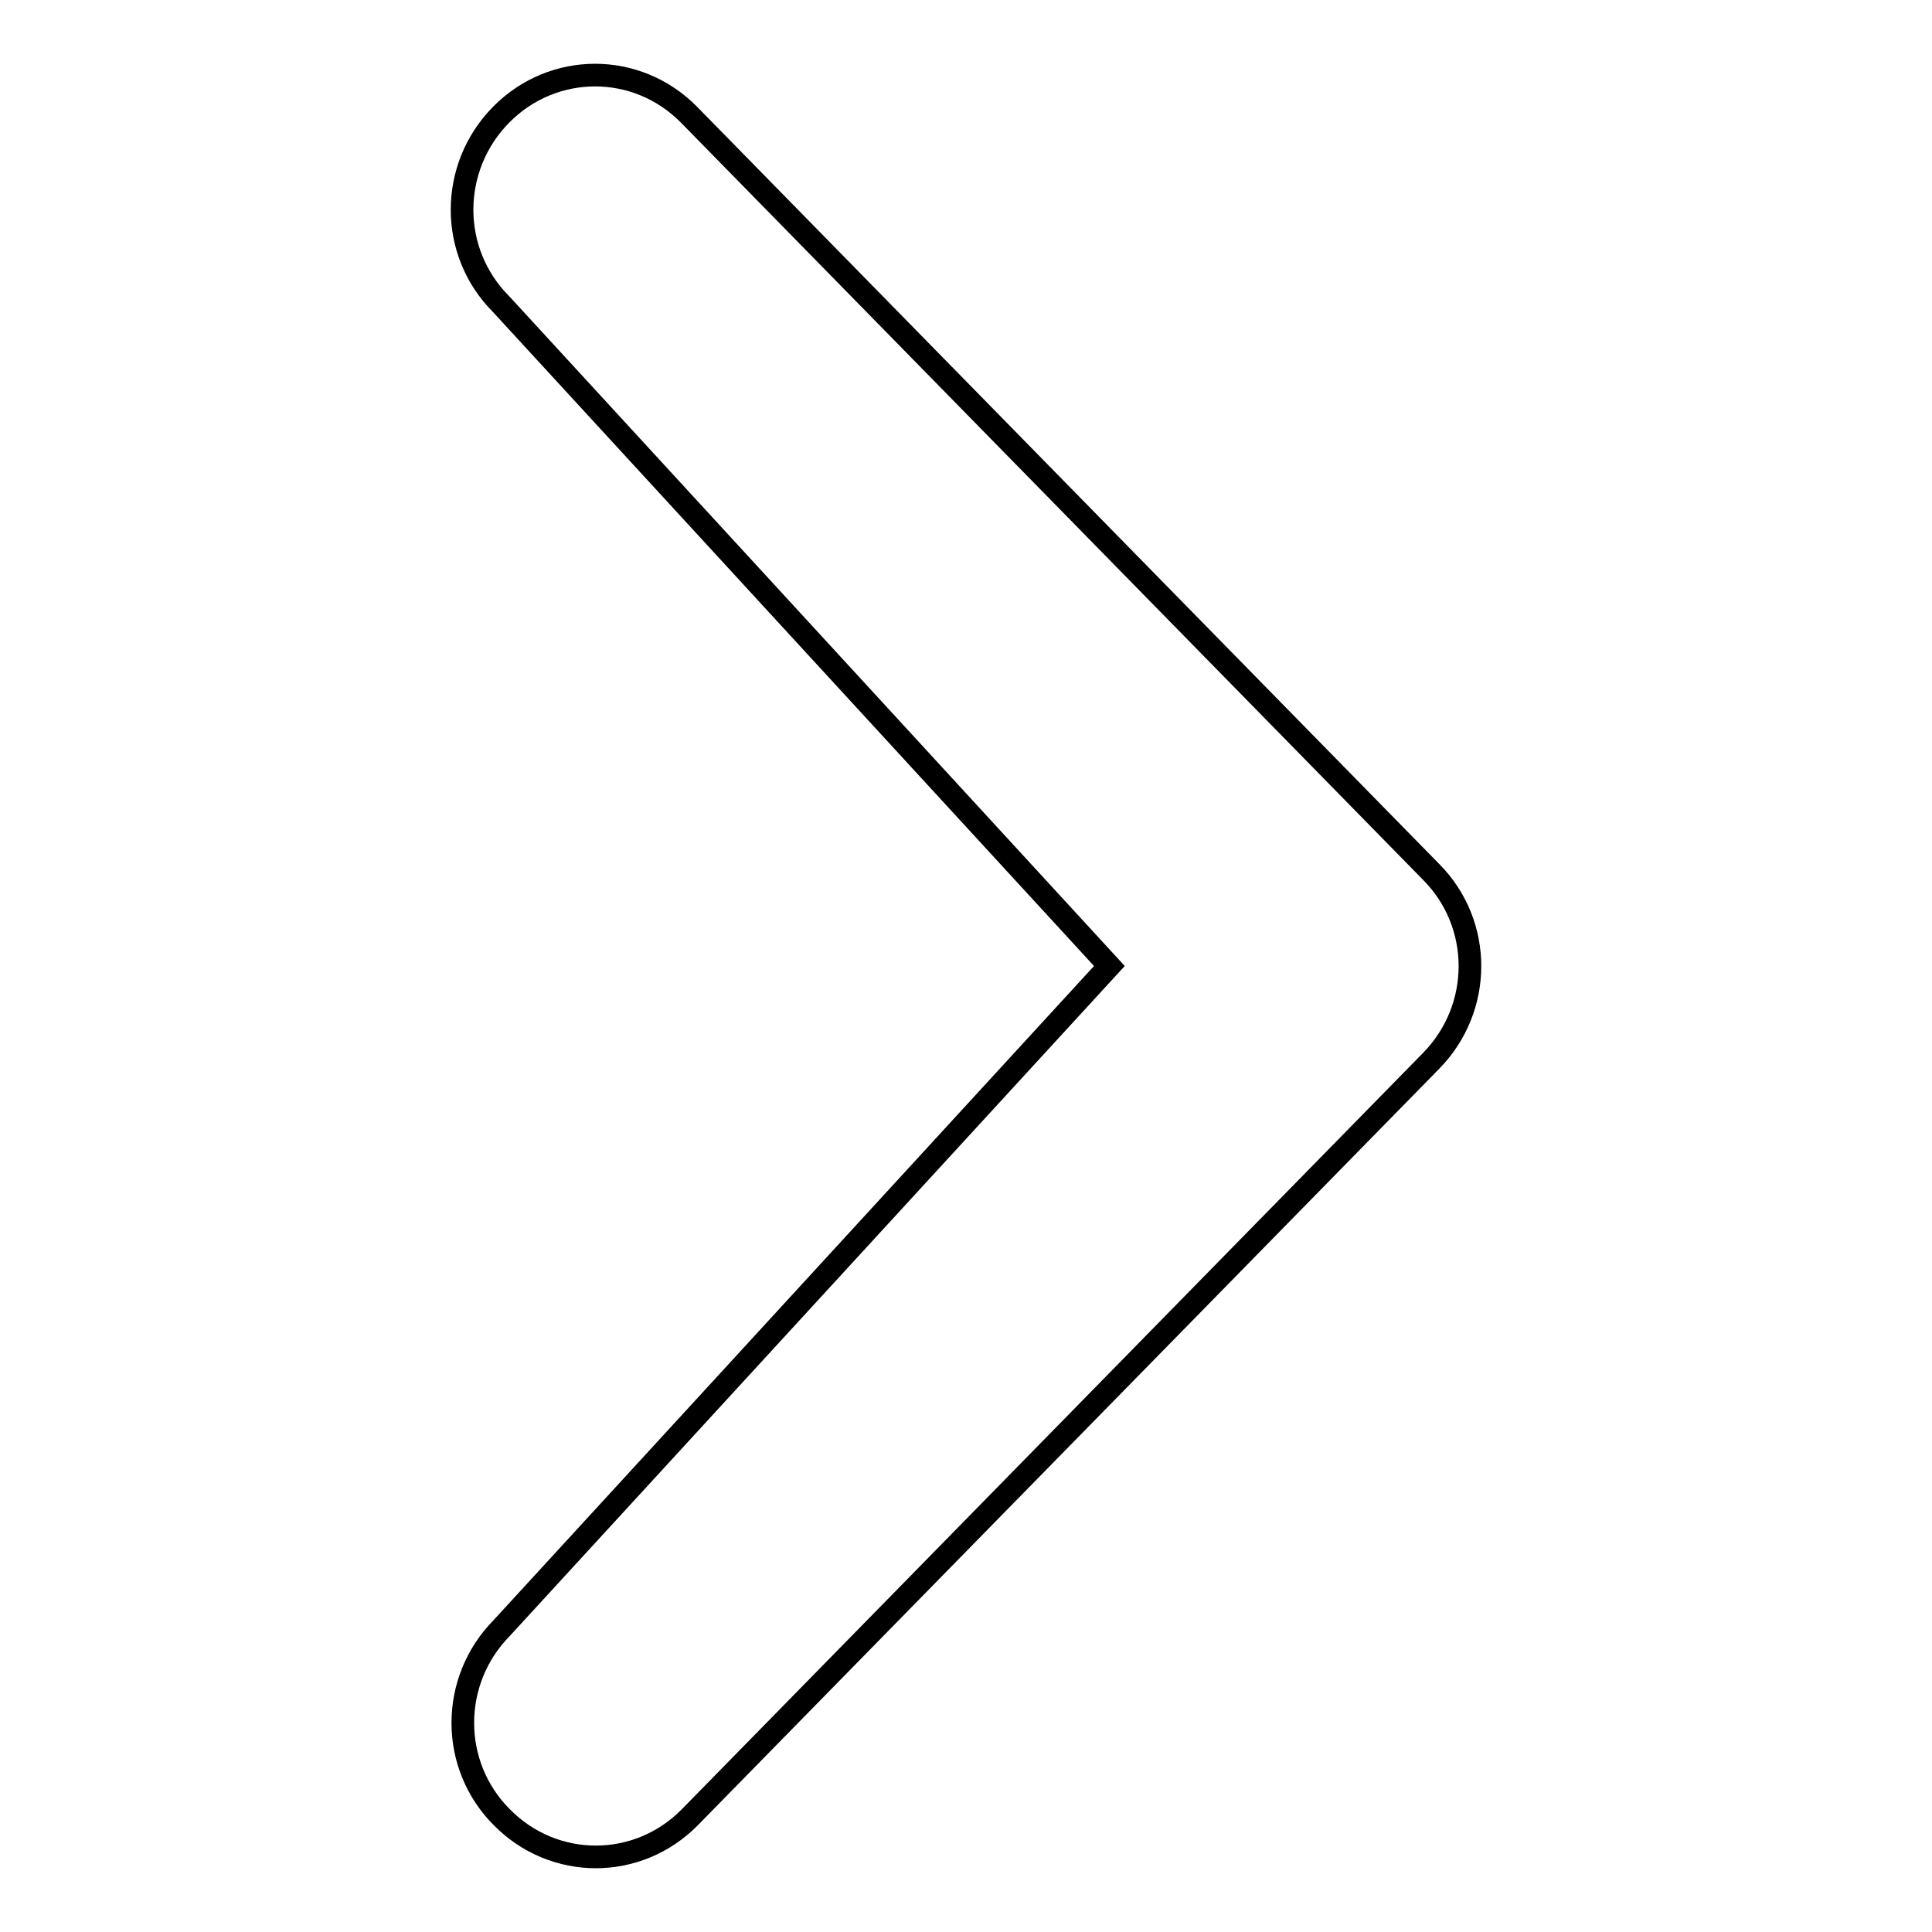 <?xml version="1.0" encoding="utf-8"?>
<!-- Svg Vector Icons : http://www.onlinewebfonts.com/icon -->
<!DOCTYPE svg PUBLIC "-//W3C//DTD SVG 1.1//EN" "http://www.w3.org/Graphics/SVG/1.1/DTD/svg11.dtd">
<svg version="1.1" xmlns="http://www.w3.org/2000/svg" xmlns:xlink="http://www.w3.org/1999/xlink" x="0px" y="0px" viewBox="0 0 256 256" enable-background="new 0 0 256 256" xml:space="preserve">
<g><g><path stroke-width="3" fill-opacity="0" stroke="#000000"  d="M66.5,215.7c-6.9,7-6.9,18.2,0,25.1c6.9,7,18,7,24.9,0l98.2-100.2c6.9-7,6.9-18.2,0-25.1L91.3,15.2c-6.9-7-18-7-24.9,0c-6.9,7-6.9,18.2,0,25.1L147,128L66.5,215.7L66.5,215.7z"/></g></g>
</svg>